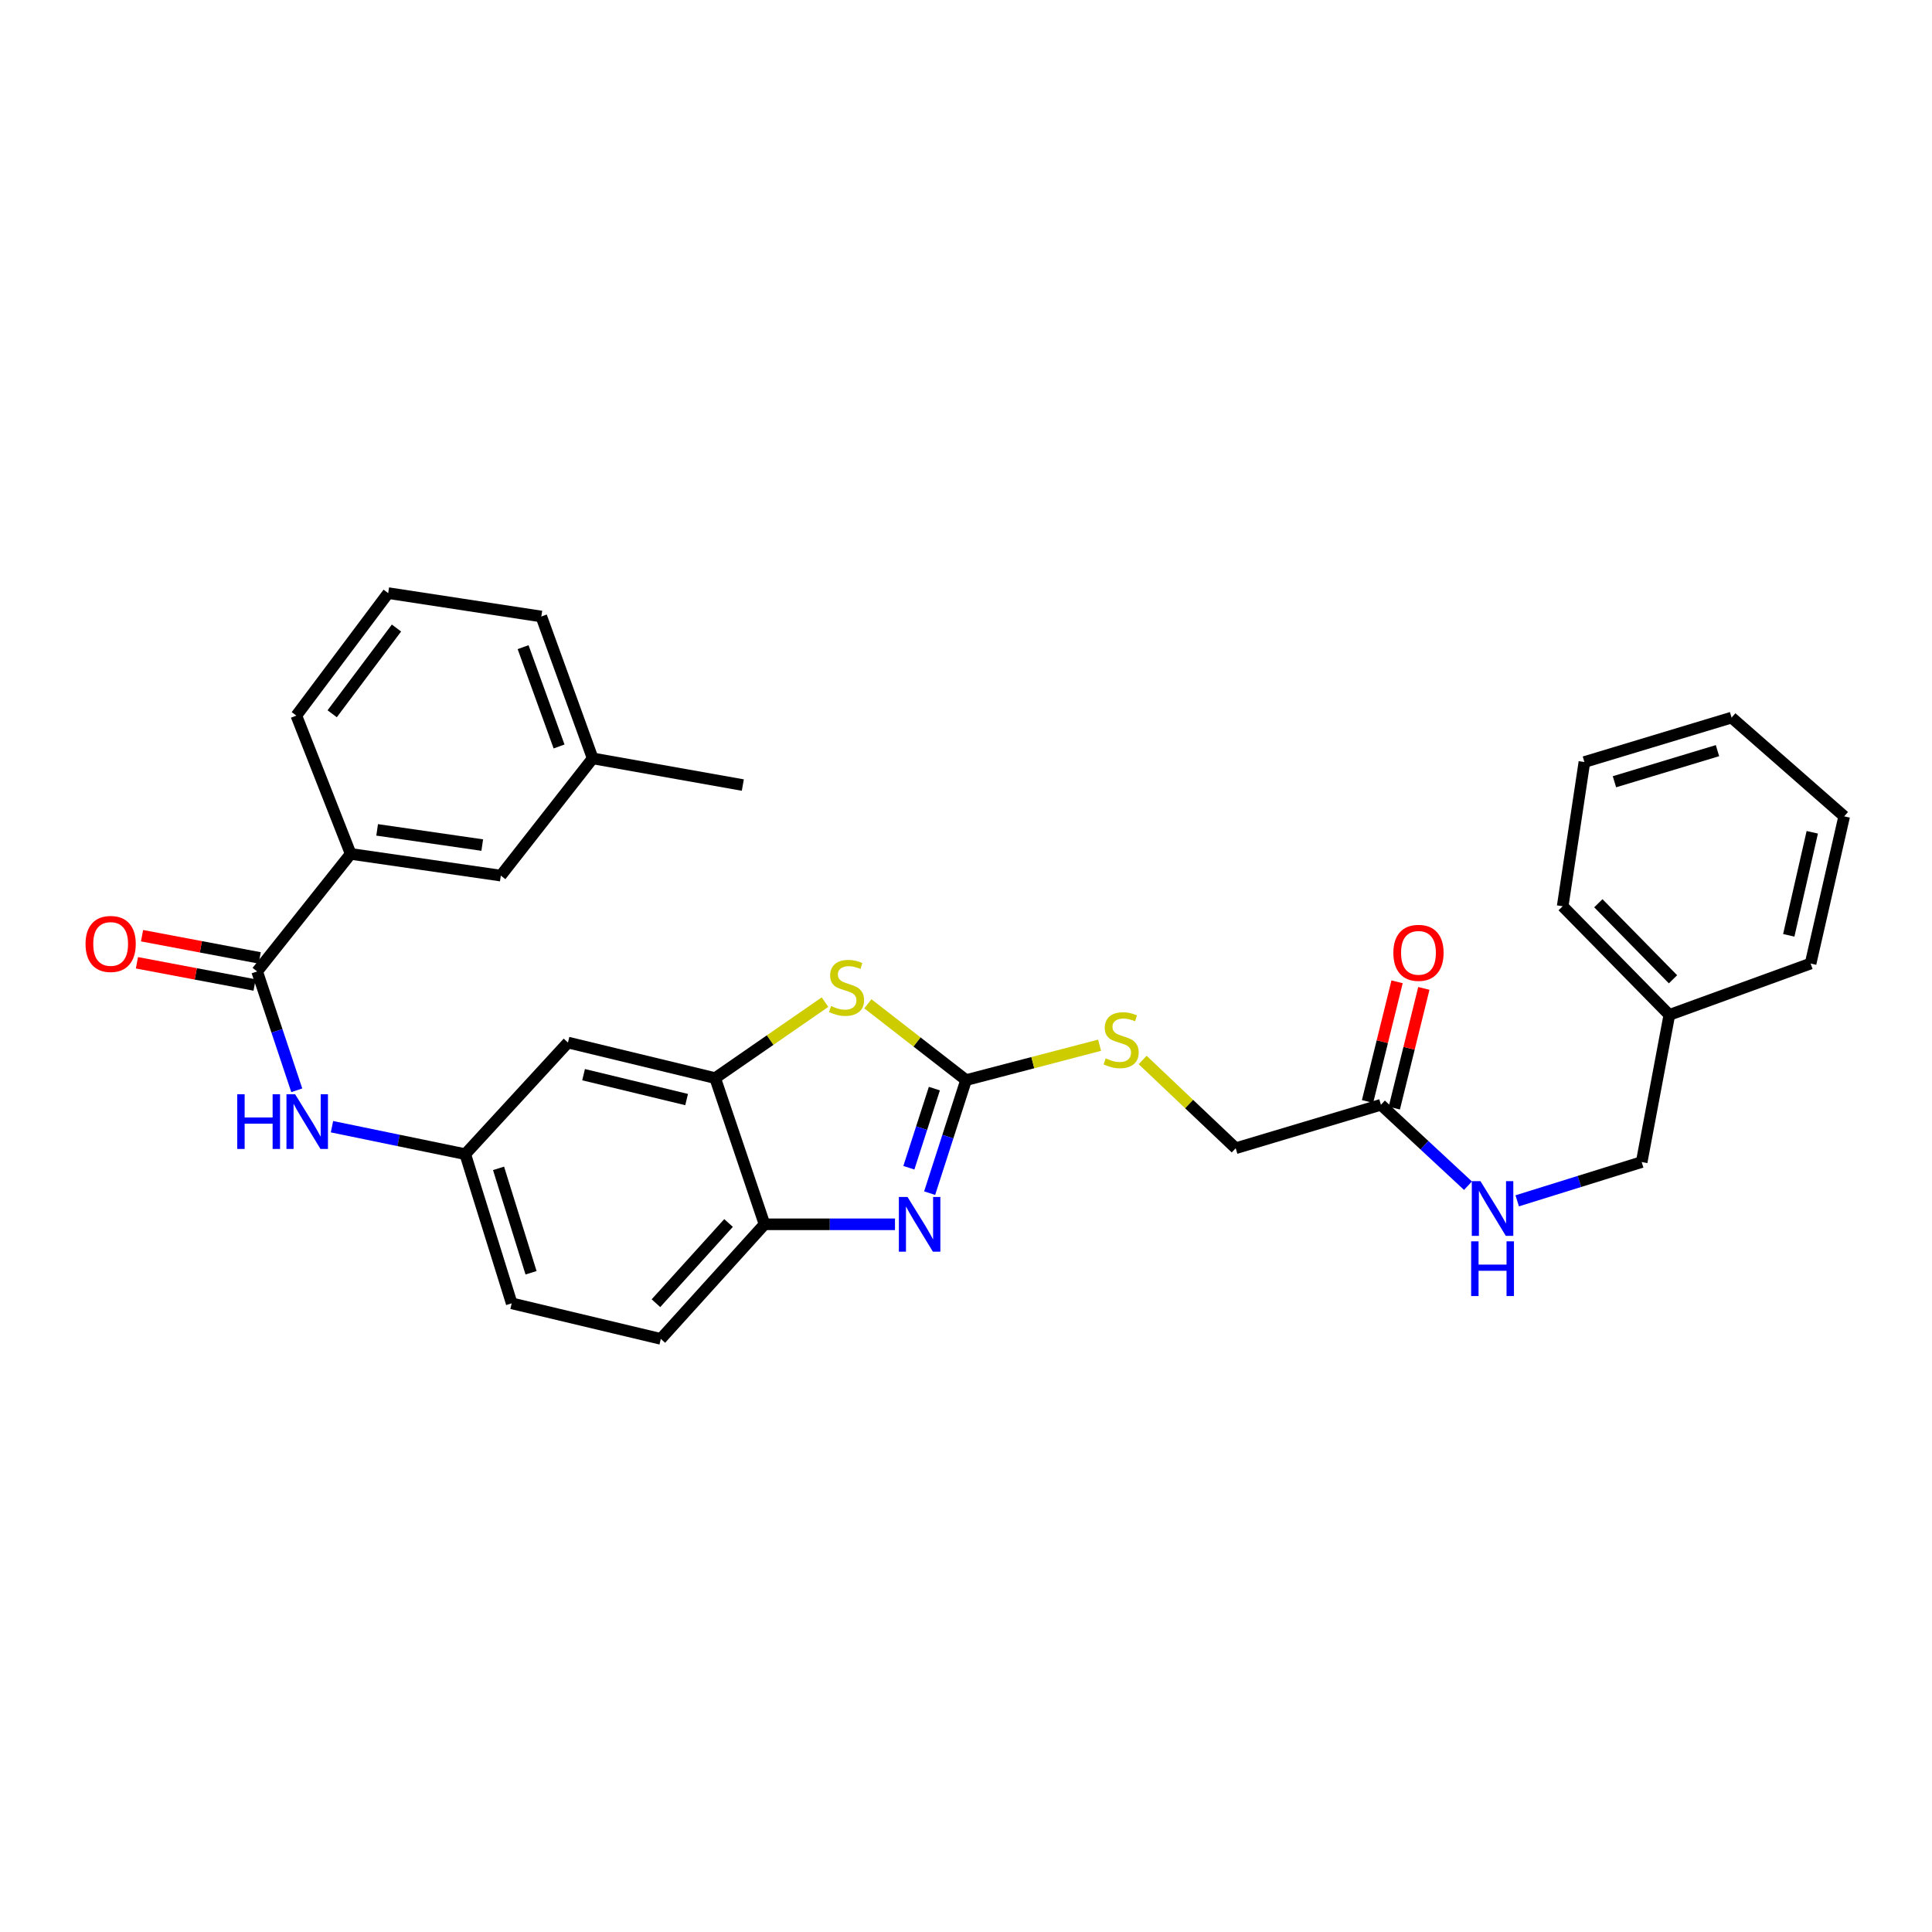 <?xml version='1.0' encoding='iso-8859-1'?>
<svg version='1.1' baseProfile='full'
              xmlns='http://www.w3.org/2000/svg'
                      xmlns:rdkit='http://www.rdkit.org/xml'
                      xmlns:xlink='http://www.w3.org/1999/xlink'
                  xml:space='preserve'
width='1000px' height='1000px' viewBox='0 0 1000 1000'>
<!-- END OF HEADER -->
<rect style='opacity:1.0;fill:#FFFFFF;stroke:none' width='1000' height='1000' x='0' y='0'> </rect>
<path class='bond-0' d='M 500.035,559.056 L 490.608,588.315' style='fill:none;fill-rule:evenodd;stroke:#000000;stroke-width:6px;stroke-linecap:butt;stroke-linejoin:miter;stroke-opacity:1' />
<path class='bond-0' d='M 490.608,588.315 L 481.182,617.574' style='fill:none;fill-rule:evenodd;stroke:#0000FF;stroke-width:6px;stroke-linecap:butt;stroke-linejoin:miter;stroke-opacity:1' />
<path class='bond-0' d='M 483.628,563.459 L 477.029,583.94' style='fill:none;fill-rule:evenodd;stroke:#000000;stroke-width:6px;stroke-linecap:butt;stroke-linejoin:miter;stroke-opacity:1' />
<path class='bond-0' d='M 477.029,583.94 L 470.43,604.421' style='fill:none;fill-rule:evenodd;stroke:#0000FF;stroke-width:6px;stroke-linecap:butt;stroke-linejoin:miter;stroke-opacity:1' />
<path class='bond-1' d='M 500.035,559.056 L 474.62,539.312' style='fill:none;fill-rule:evenodd;stroke:#000000;stroke-width:6px;stroke-linecap:butt;stroke-linejoin:miter;stroke-opacity:1' />
<path class='bond-1' d='M 474.62,539.312 L 449.204,519.568' style='fill:none;fill-rule:evenodd;stroke:#CCCC00;stroke-width:6px;stroke-linecap:butt;stroke-linejoin:miter;stroke-opacity:1' />
<path class='bond-9' d='M 500.035,559.056 L 534.591,550.03' style='fill:none;fill-rule:evenodd;stroke:#000000;stroke-width:6px;stroke-linecap:butt;stroke-linejoin:miter;stroke-opacity:1' />
<path class='bond-9' d='M 534.591,550.03 L 569.147,541.005' style='fill:none;fill-rule:evenodd;stroke:#CCCC00;stroke-width:6px;stroke-linecap:butt;stroke-linejoin:miter;stroke-opacity:1' />
<path class='bond-4' d='M 463.241,633.694 L 429.482,633.694' style='fill:none;fill-rule:evenodd;stroke:#0000FF;stroke-width:6px;stroke-linecap:butt;stroke-linejoin:miter;stroke-opacity:1' />
<path class='bond-4' d='M 429.482,633.694 L 395.722,633.694' style='fill:none;fill-rule:evenodd;stroke:#000000;stroke-width:6px;stroke-linecap:butt;stroke-linejoin:miter;stroke-opacity:1' />
<path class='bond-2' d='M 427.019,518.703 L 398.594,538.364' style='fill:none;fill-rule:evenodd;stroke:#CCCC00;stroke-width:6px;stroke-linecap:butt;stroke-linejoin:miter;stroke-opacity:1' />
<path class='bond-2' d='M 398.594,538.364 L 370.169,558.025' style='fill:none;fill-rule:evenodd;stroke:#000000;stroke-width:6px;stroke-linecap:butt;stroke-linejoin:miter;stroke-opacity:1' />
<path class='bond-6' d='M 370.169,558.025 L 293.978,539.622' style='fill:none;fill-rule:evenodd;stroke:#000000;stroke-width:6px;stroke-linecap:butt;stroke-linejoin:miter;stroke-opacity:1' />
<path class='bond-6' d='M 355.391,569.133 L 302.057,556.25' style='fill:none;fill-rule:evenodd;stroke:#000000;stroke-width:6px;stroke-linecap:butt;stroke-linejoin:miter;stroke-opacity:1' />
<path class='bond-30' d='M 370.169,558.025 L 395.722,633.694' style='fill:none;fill-rule:evenodd;stroke:#000000;stroke-width:6px;stroke-linecap:butt;stroke-linejoin:miter;stroke-opacity:1' />
<path class='bond-3' d='M 133.098,502.822 L 143.351,533.574' style='fill:none;fill-rule:evenodd;stroke:#000000;stroke-width:6px;stroke-linecap:butt;stroke-linejoin:miter;stroke-opacity:1' />
<path class='bond-3' d='M 143.351,533.574 L 153.604,564.327' style='fill:none;fill-rule:evenodd;stroke:#0000FF;stroke-width:6px;stroke-linecap:butt;stroke-linejoin:miter;stroke-opacity:1' />
<path class='bond-7' d='M 133.098,502.822 L 181.509,441.975' style='fill:none;fill-rule:evenodd;stroke:#000000;stroke-width:6px;stroke-linecap:butt;stroke-linejoin:miter;stroke-opacity:1' />
<path class='bond-12' d='M 134.421,495.812 L 103.972,490.064' style='fill:none;fill-rule:evenodd;stroke:#000000;stroke-width:6px;stroke-linecap:butt;stroke-linejoin:miter;stroke-opacity:1' />
<path class='bond-12' d='M 103.972,490.064 L 73.523,484.316' style='fill:none;fill-rule:evenodd;stroke:#FF0000;stroke-width:6px;stroke-linecap:butt;stroke-linejoin:miter;stroke-opacity:1' />
<path class='bond-12' d='M 131.775,509.831 L 101.326,504.083' style='fill:none;fill-rule:evenodd;stroke:#000000;stroke-width:6px;stroke-linecap:butt;stroke-linejoin:miter;stroke-opacity:1' />
<path class='bond-12' d='M 101.326,504.083 L 70.877,498.335' style='fill:none;fill-rule:evenodd;stroke:#FF0000;stroke-width:6px;stroke-linecap:butt;stroke-linejoin:miter;stroke-opacity:1' />
<path class='bond-15' d='M 395.722,633.694 L 342.04,693.003' style='fill:none;fill-rule:evenodd;stroke:#000000;stroke-width:6px;stroke-linecap:butt;stroke-linejoin:miter;stroke-opacity:1' />
<path class='bond-15' d='M 377.093,633.017 L 339.515,674.533' style='fill:none;fill-rule:evenodd;stroke:#000000;stroke-width:6px;stroke-linecap:butt;stroke-linejoin:miter;stroke-opacity:1' />
<path class='bond-5' d='M 171.836,583.178 L 206.327,590.286' style='fill:none;fill-rule:evenodd;stroke:#0000FF;stroke-width:6px;stroke-linecap:butt;stroke-linejoin:miter;stroke-opacity:1' />
<path class='bond-5' d='M 206.327,590.286 L 240.819,597.393' style='fill:none;fill-rule:evenodd;stroke:#000000;stroke-width:6px;stroke-linecap:butt;stroke-linejoin:miter;stroke-opacity:1' />
<path class='bond-10' d='M 293.978,539.622 L 240.819,597.393' style='fill:none;fill-rule:evenodd;stroke:#000000;stroke-width:6px;stroke-linecap:butt;stroke-linejoin:miter;stroke-opacity:1' />
<path class='bond-13' d='M 181.509,441.975 L 259.223,453.213' style='fill:none;fill-rule:evenodd;stroke:#000000;stroke-width:6px;stroke-linecap:butt;stroke-linejoin:miter;stroke-opacity:1' />
<path class='bond-13' d='M 195.208,429.541 L 249.608,437.408' style='fill:none;fill-rule:evenodd;stroke:#000000;stroke-width:6px;stroke-linecap:butt;stroke-linejoin:miter;stroke-opacity:1' />
<path class='bond-21' d='M 181.509,441.975 L 153.388,370.396' style='fill:none;fill-rule:evenodd;stroke:#000000;stroke-width:6px;stroke-linecap:butt;stroke-linejoin:miter;stroke-opacity:1' />
<path class='bond-8' d='M 714.763,571.84 L 639.602,594.326' style='fill:none;fill-rule:evenodd;stroke:#000000;stroke-width:6px;stroke-linecap:butt;stroke-linejoin:miter;stroke-opacity:1' />
<path class='bond-11' d='M 714.763,571.84 L 737.297,592.776' style='fill:none;fill-rule:evenodd;stroke:#000000;stroke-width:6px;stroke-linecap:butt;stroke-linejoin:miter;stroke-opacity:1' />
<path class='bond-11' d='M 737.297,592.776 L 759.831,613.712' style='fill:none;fill-rule:evenodd;stroke:#0000FF;stroke-width:6px;stroke-linecap:butt;stroke-linejoin:miter;stroke-opacity:1' />
<path class='bond-14' d='M 721.689,573.55 L 729.334,542.576' style='fill:none;fill-rule:evenodd;stroke:#000000;stroke-width:6px;stroke-linecap:butt;stroke-linejoin:miter;stroke-opacity:1' />
<path class='bond-14' d='M 729.334,542.576 L 736.979,511.601' style='fill:none;fill-rule:evenodd;stroke:#FF0000;stroke-width:6px;stroke-linecap:butt;stroke-linejoin:miter;stroke-opacity:1' />
<path class='bond-14' d='M 707.838,570.131 L 715.483,539.157' style='fill:none;fill-rule:evenodd;stroke:#000000;stroke-width:6px;stroke-linecap:butt;stroke-linejoin:miter;stroke-opacity:1' />
<path class='bond-14' d='M 715.483,539.157 L 723.129,508.183' style='fill:none;fill-rule:evenodd;stroke:#FF0000;stroke-width:6px;stroke-linecap:butt;stroke-linejoin:miter;stroke-opacity:1' />
<path class='bond-16' d='M 591.424,548.64 L 615.513,571.483' style='fill:none;fill-rule:evenodd;stroke:#CCCC00;stroke-width:6px;stroke-linecap:butt;stroke-linejoin:miter;stroke-opacity:1' />
<path class='bond-16' d='M 615.513,571.483 L 639.602,594.326' style='fill:none;fill-rule:evenodd;stroke:#000000;stroke-width:6px;stroke-linecap:butt;stroke-linejoin:miter;stroke-opacity:1' />
<path class='bond-31' d='M 240.819,597.393 L 264.85,674.607' style='fill:none;fill-rule:evenodd;stroke:#000000;stroke-width:6px;stroke-linecap:butt;stroke-linejoin:miter;stroke-opacity:1' />
<path class='bond-31' d='M 258.045,604.736 L 274.867,658.786' style='fill:none;fill-rule:evenodd;stroke:#000000;stroke-width:6px;stroke-linecap:butt;stroke-linejoin:miter;stroke-opacity:1' />
<path class='bond-18' d='M 785.304,621.547 L 817.519,611.511' style='fill:none;fill-rule:evenodd;stroke:#0000FF;stroke-width:6px;stroke-linecap:butt;stroke-linejoin:miter;stroke-opacity:1' />
<path class='bond-18' d='M 817.519,611.511 L 849.733,601.475' style='fill:none;fill-rule:evenodd;stroke:#000000;stroke-width:6px;stroke-linecap:butt;stroke-linejoin:miter;stroke-opacity:1' />
<path class='bond-19' d='M 259.223,453.213 L 306.77,392.533' style='fill:none;fill-rule:evenodd;stroke:#000000;stroke-width:6px;stroke-linecap:butt;stroke-linejoin:miter;stroke-opacity:1' />
<path class='bond-17' d='M 342.04,693.003 L 264.85,674.607' style='fill:none;fill-rule:evenodd;stroke:#000000;stroke-width:6px;stroke-linecap:butt;stroke-linejoin:miter;stroke-opacity:1' />
<path class='bond-20' d='M 849.733,601.475 L 864.048,525.307' style='fill:none;fill-rule:evenodd;stroke:#000000;stroke-width:6px;stroke-linecap:butt;stroke-linejoin:miter;stroke-opacity:1' />
<path class='bond-24' d='M 306.77,392.533 L 384.483,406.348' style='fill:none;fill-rule:evenodd;stroke:#000000;stroke-width:6px;stroke-linecap:butt;stroke-linejoin:miter;stroke-opacity:1' />
<path class='bond-33' d='M 306.77,392.533 L 280.187,319.099' style='fill:none;fill-rule:evenodd;stroke:#000000;stroke-width:6px;stroke-linecap:butt;stroke-linejoin:miter;stroke-opacity:1' />
<path class='bond-33' d='M 289.368,386.374 L 270.759,334.971' style='fill:none;fill-rule:evenodd;stroke:#000000;stroke-width:6px;stroke-linecap:butt;stroke-linejoin:miter;stroke-opacity:1' />
<path class='bond-25' d='M 864.048,525.307 L 808.836,469.073' style='fill:none;fill-rule:evenodd;stroke:#000000;stroke-width:6px;stroke-linecap:butt;stroke-linejoin:miter;stroke-opacity:1' />
<path class='bond-25' d='M 865.946,506.877 L 827.298,467.513' style='fill:none;fill-rule:evenodd;stroke:#000000;stroke-width:6px;stroke-linecap:butt;stroke-linejoin:miter;stroke-opacity:1' />
<path class='bond-26' d='M 864.048,525.307 L 937.164,498.724' style='fill:none;fill-rule:evenodd;stroke:#000000;stroke-width:6px;stroke-linecap:butt;stroke-linejoin:miter;stroke-opacity:1' />
<path class='bond-22' d='M 153.388,370.396 L 200.928,306.997' style='fill:none;fill-rule:evenodd;stroke:#000000;stroke-width:6px;stroke-linecap:butt;stroke-linejoin:miter;stroke-opacity:1' />
<path class='bond-22' d='M 171.933,369.445 L 205.211,325.065' style='fill:none;fill-rule:evenodd;stroke:#000000;stroke-width:6px;stroke-linecap:butt;stroke-linejoin:miter;stroke-opacity:1' />
<path class='bond-23' d='M 200.928,306.997 L 280.187,319.099' style='fill:none;fill-rule:evenodd;stroke:#000000;stroke-width:6px;stroke-linecap:butt;stroke-linejoin:miter;stroke-opacity:1' />
<path class='bond-27' d='M 808.836,469.073 L 820.083,394.427' style='fill:none;fill-rule:evenodd;stroke:#000000;stroke-width:6px;stroke-linecap:butt;stroke-linejoin:miter;stroke-opacity:1' />
<path class='bond-28' d='M 937.164,498.724 L 954.545,422.54' style='fill:none;fill-rule:evenodd;stroke:#000000;stroke-width:6px;stroke-linecap:butt;stroke-linejoin:miter;stroke-opacity:1' />
<path class='bond-28' d='M 925.862,484.123 L 938.029,430.794' style='fill:none;fill-rule:evenodd;stroke:#000000;stroke-width:6px;stroke-linecap:butt;stroke-linejoin:miter;stroke-opacity:1' />
<path class='bond-32' d='M 820.083,394.427 L 896.266,371.426' style='fill:none;fill-rule:evenodd;stroke:#000000;stroke-width:6px;stroke-linecap:butt;stroke-linejoin:miter;stroke-opacity:1' />
<path class='bond-32' d='M 835.634,404.635 L 888.962,388.534' style='fill:none;fill-rule:evenodd;stroke:#000000;stroke-width:6px;stroke-linecap:butt;stroke-linejoin:miter;stroke-opacity:1' />
<path class='bond-29' d='M 954.545,422.54 L 896.266,371.426' style='fill:none;fill-rule:evenodd;stroke:#000000;stroke-width:6px;stroke-linecap:butt;stroke-linejoin:miter;stroke-opacity:1' />
<path  class='atom-1' d='M 469.728 619.534
L 479.008 634.534
Q 479.928 636.014, 481.408 638.694
Q 482.888 641.374, 482.968 641.534
L 482.968 619.534
L 486.728 619.534
L 486.728 647.854
L 482.848 647.854
L 472.888 631.454
Q 471.728 629.534, 470.488 627.334
Q 469.288 625.134, 468.928 624.454
L 468.928 647.854
L 465.248 647.854
L 465.248 619.534
L 469.728 619.534
' fill='#0000FF'/>
<path  class='atom-2' d='M 430.165 520.713
Q 430.485 520.833, 431.805 521.393
Q 433.125 521.953, 434.565 522.313
Q 436.045 522.633, 437.485 522.633
Q 440.165 522.633, 441.725 521.353
Q 443.285 520.033, 443.285 517.753
Q 443.285 516.193, 442.485 515.233
Q 441.725 514.273, 440.525 513.753
Q 439.325 513.233, 437.325 512.633
Q 434.805 511.873, 433.285 511.153
Q 431.805 510.433, 430.725 508.913
Q 429.685 507.393, 429.685 504.833
Q 429.685 501.273, 432.085 499.073
Q 434.525 496.873, 439.325 496.873
Q 442.605 496.873, 446.325 498.433
L 445.405 501.513
Q 442.005 500.113, 439.445 500.113
Q 436.685 500.113, 435.165 501.273
Q 433.645 502.393, 433.685 504.353
Q 433.685 505.873, 434.445 506.793
Q 435.245 507.713, 436.365 508.233
Q 437.525 508.753, 439.445 509.353
Q 442.005 510.153, 443.525 510.953
Q 445.045 511.753, 446.125 513.393
Q 447.245 514.993, 447.245 517.753
Q 447.245 521.673, 444.605 523.793
Q 442.005 525.873, 437.645 525.873
Q 435.125 525.873, 433.205 525.313
Q 431.325 524.793, 429.085 523.873
L 430.165 520.713
' fill='#CCCC00'/>
<path  class='atom-6' d='M 122.788 566.375
L 126.628 566.375
L 126.628 578.415
L 141.108 578.415
L 141.108 566.375
L 144.948 566.375
L 144.948 594.695
L 141.108 594.695
L 141.108 581.615
L 126.628 581.615
L 126.628 594.695
L 122.788 594.695
L 122.788 566.375
' fill='#0000FF'/>
<path  class='atom-6' d='M 152.748 566.375
L 162.028 581.375
Q 162.948 582.855, 164.428 585.535
Q 165.908 588.215, 165.988 588.375
L 165.988 566.375
L 169.748 566.375
L 169.748 594.695
L 165.868 594.695
L 155.908 578.295
Q 154.748 576.375, 153.508 574.175
Q 152.308 571.975, 151.948 571.295
L 151.948 594.695
L 148.268 594.695
L 148.268 566.375
L 152.748 566.375
' fill='#0000FF'/>
<path  class='atom-10' d='M 572.301 547.812
Q 572.621 547.932, 573.941 548.492
Q 575.261 549.052, 576.701 549.412
Q 578.181 549.732, 579.621 549.732
Q 582.301 549.732, 583.861 548.452
Q 585.421 547.132, 585.421 544.852
Q 585.421 543.292, 584.621 542.332
Q 583.861 541.372, 582.661 540.852
Q 581.461 540.332, 579.461 539.732
Q 576.941 538.972, 575.421 538.252
Q 573.941 537.532, 572.861 536.012
Q 571.821 534.492, 571.821 531.932
Q 571.821 528.372, 574.221 526.172
Q 576.661 523.972, 581.461 523.972
Q 584.741 523.972, 588.461 525.532
L 587.541 528.612
Q 584.141 527.212, 581.581 527.212
Q 578.821 527.212, 577.301 528.372
Q 575.781 529.492, 575.821 531.452
Q 575.821 532.972, 576.581 533.892
Q 577.381 534.812, 578.501 535.332
Q 579.661 535.852, 581.581 536.452
Q 584.141 537.252, 585.661 538.052
Q 587.181 538.852, 588.261 540.492
Q 589.381 542.092, 589.381 544.852
Q 589.381 548.772, 586.741 550.892
Q 584.141 552.972, 579.781 552.972
Q 577.261 552.972, 575.341 552.412
Q 573.461 551.892, 571.221 550.972
L 572.301 547.812
' fill='#CCCC00'/>
<path  class='atom-12' d='M 766.283 611.362
L 775.563 626.362
Q 776.483 627.842, 777.963 630.522
Q 779.443 633.202, 779.523 633.362
L 779.523 611.362
L 783.283 611.362
L 783.283 639.682
L 779.403 639.682
L 769.443 623.282
Q 768.283 621.362, 767.043 619.162
Q 765.843 616.962, 765.483 616.282
L 765.483 639.682
L 761.803 639.682
L 761.803 611.362
L 766.283 611.362
' fill='#0000FF'/>
<path  class='atom-12' d='M 761.463 642.514
L 765.303 642.514
L 765.303 654.554
L 779.783 654.554
L 779.783 642.514
L 783.623 642.514
L 783.623 670.834
L 779.783 670.834
L 779.783 657.754
L 765.303 657.754
L 765.303 670.834
L 761.463 670.834
L 761.463 642.514
' fill='#0000FF'/>
<path  class='atom-13' d='M 44.271 488.587
Q 44.271 481.787, 47.631 477.987
Q 50.991 474.187, 57.271 474.187
Q 63.551 474.187, 66.911 477.987
Q 70.271 481.787, 70.271 488.587
Q 70.271 495.467, 66.871 499.387
Q 63.471 503.267, 57.271 503.267
Q 51.031 503.267, 47.631 499.387
Q 44.271 495.507, 44.271 488.587
M 57.271 500.067
Q 61.591 500.067, 63.911 497.187
Q 66.271 494.267, 66.271 488.587
Q 66.271 483.027, 63.911 480.227
Q 61.591 477.387, 57.271 477.387
Q 52.951 477.387, 50.591 480.187
Q 48.271 482.987, 48.271 488.587
Q 48.271 494.307, 50.591 497.187
Q 52.951 500.067, 57.271 500.067
' fill='#FF0000'/>
<path  class='atom-15' d='M 721.198 493.184
Q 721.198 486.384, 724.558 482.584
Q 727.918 478.784, 734.198 478.784
Q 740.478 478.784, 743.838 482.584
Q 747.198 486.384, 747.198 493.184
Q 747.198 500.064, 743.798 503.984
Q 740.398 507.864, 734.198 507.864
Q 727.958 507.864, 724.558 503.984
Q 721.198 500.104, 721.198 493.184
M 734.198 504.664
Q 738.518 504.664, 740.838 501.784
Q 743.198 498.864, 743.198 493.184
Q 743.198 487.624, 740.838 484.824
Q 738.518 481.984, 734.198 481.984
Q 729.878 481.984, 727.518 484.784
Q 725.198 487.584, 725.198 493.184
Q 725.198 498.904, 727.518 501.784
Q 729.878 504.664, 734.198 504.664
' fill='#FF0000'/>
</svg>
